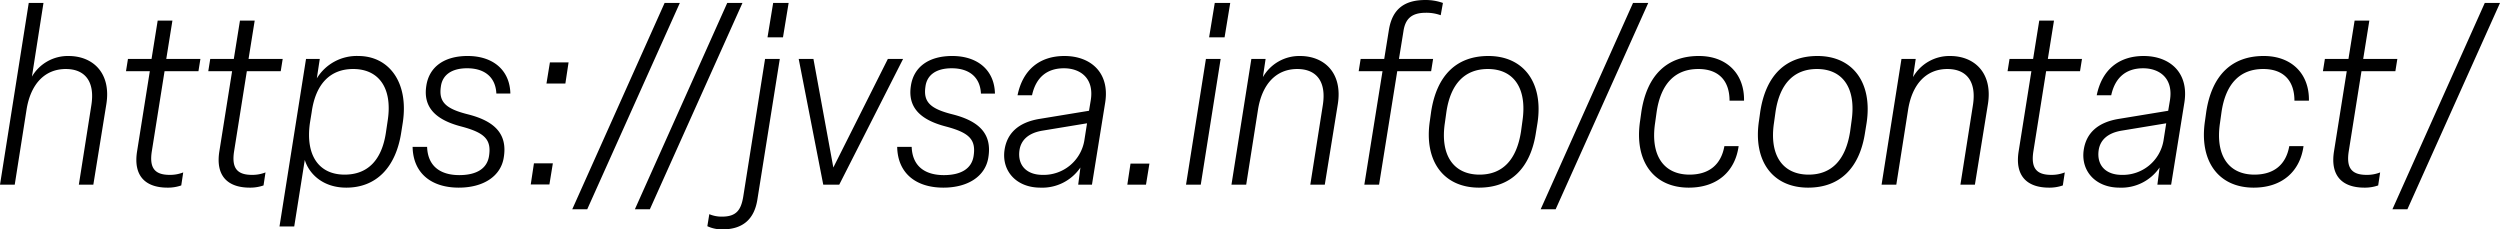 <svg xmlns="http://www.w3.org/2000/svg" width="407.16" height="37.359" viewBox="0 0 407.16 37.359">
  <path id="パス_18690" data-name="パス 18690" d="M194.34,38l1.92-12.2c.64-4.08,2.88-6.64,6.4-6.64,3.16,0,4.76,2.08,4.16,5.88L204.78,38h2.36l2.12-13.12c.8-5-2.12-7.84-6.16-7.84a6.762,6.762,0,0,0-5.96,3.36l1.88-12h-2.4L191.94,38Zm24.88.48a6.579,6.579,0,0,0,2.24-.36l.32-2.12a5.805,5.805,0,0,1-2.2.4c-2.48,0-3.32-1.16-2.92-3.8l2.08-13.08h5.52l.32-2h-5.56l1-6.24h-2.4l-1,6.24h-3.84l-.32,2h3.88L214.26,32.6C213.62,36.72,215.78,38.48,219.22,38.48Zm13.4,0a6.579,6.579,0,0,0,2.24-.36l.32-2.12a5.805,5.805,0,0,1-2.2.4c-2.48,0-3.32-1.16-2.92-3.8l2.08-13.08h5.52l.32-2h-5.56l1-6.24h-2.4l-1,6.24h-3.84l-.32,2h3.88L227.66,32.6C227.02,36.72,229.18,38.48,232.62,38.48Zm7.24,6.32,1.72-10.84c.64,2.16,2.84,4.52,6.76,4.52,4.8,0,8.08-3.2,8.96-9.08l.24-1.52c1-6.64-2.32-10.84-7.24-10.84a7.606,7.606,0,0,0-6.76,3.64l.48-3.16h-2.24L237.46,44.8Zm8.2-8.44c-4.2,0-6.4-3.16-5.64-8.44l.28-1.72c.64-4.64,3.04-7.04,6.76-7.04,4.16,0,6.4,3.08,5.64,8.28l-.28,1.88C254.18,33.96,251.86,36.36,248.06,36.36Zm18.6,2.12c4.04,0,6.84-1.88,7.32-4.88.64-3.8-1.4-5.92-5.76-7.04-3.72-.92-4.84-2.04-4.48-4.52.24-1.92,1.76-3,4.28-3,2.88,0,4.64,1.48,4.76,4.12h2.28c-.08-3.76-2.76-6.12-6.96-6.12-3.8,0-6.24,1.76-6.72,4.8-.56,3.44,1.36,5.56,5.68,6.68,3.76,1,4.96,2.08,4.52,4.84-.32,2-2,3.08-4.84,3.08-2.88,0-5.12-1.28-5.24-4.6h-2.36C259.22,36.16,262.22,38.48,266.66,38.48Zm17.36-16.96.52-3.44H281.5l-.56,3.44Zm-2.6,16.44.56-3.44H278.9l-.52,3.44ZM287.58,42,302.66,8.4h-2.48L285.14,42Zm10.2,0L312.86,8.4h-2.48L295.34,42Zm22.6-33.6h-2.52l-.92,5.6h2.52Zm-10.8,36.88c3.44,0,5.24-1.76,5.72-4.92l3.64-22.84h-2.4L312.98,40c-.36,2.08-1.08,3.2-3.44,3.2a5.078,5.078,0,0,1-2.08-.4l-.32,1.96A5.636,5.636,0,0,0,309.58,45.28ZM328.62,38l10.4-20.48h-2.48L327.66,35.2l-3.24-17.68h-2.4l4,20.48Zm16.96.48c4.04,0,6.84-1.88,7.32-4.88.64-3.8-1.4-5.92-5.76-7.04-3.72-.92-4.84-2.04-4.48-4.52.24-1.92,1.76-3,4.28-3,2.88,0,4.64,1.48,4.76,4.12h2.28c-.08-3.76-2.76-6.12-6.96-6.12-3.8,0-6.24,1.76-6.72,4.8-.56,3.44,1.36,5.56,5.68,6.68,3.76,1,4.96,2.08,4.52,4.84-.32,2-2,3.08-4.84,3.08-2.88,0-5.12-1.28-5.24-4.6h-2.36C338.14,36.16,341.14,38.48,345.58,38.48Zm15.8,0a7.508,7.508,0,0,0,6.52-3.28l-.36,2.8h2.24l2.16-13.4c.76-4.88-2.4-7.56-6.64-7.56-4.08,0-6.8,2.28-7.64,6.4h2.36c.64-2.96,2.48-4.4,5.2-4.4,2.64,0,4.96,1.6,4.36,5.24l-.28,1.68-8.04,1.32c-3.44.56-5.32,2.32-5.72,5.08C355.06,35.72,357.42,38.48,361.38,38.48Zm.36-2.08c-2.6,0-4.12-1.56-3.76-4.04.24-1.56,1.36-2.76,3.72-3.16l7.28-1.2-.44,2.8A6.711,6.711,0,0,1,361.74,36.4ZM378.58,38l.56-3.44h-3.08L375.54,38ZM392.3,8.4h-2.52l-.92,5.6h2.52Zm-3.96,9.12L385.1,38h2.4l3.24-20.48ZM394.9,38l1.92-12.2c.64-4.08,2.88-6.64,6.4-6.64,3.16,0,4.76,2.08,4.16,5.88L405.34,38h2.36l2.12-13.12c.8-5-2.12-7.84-6.16-7.84a6.83,6.83,0,0,0-6.04,3.44l.44-2.96h-2.32L392.5,38Zm21.64,0,2.96-18.48h5.52l.32-2h-5.56l.72-4.44c.28-2,1.24-3.08,3.64-3.08a6.9,6.9,0,0,1,2.44.4l.36-2a8.416,8.416,0,0,0-2.84-.48c-3.36,0-5.4,1.4-5.96,4.88l-.76,4.72h-3.84l-.32,2h3.88L414.14,38Zm16.28.48c5.12,0,8.4-3.12,9.28-9.04l.24-1.48c1-6.56-2.24-10.92-8-10.92-5.16,0-8.4,3.12-9.32,9.08l-.2,1.44C423.82,34.12,427.02,38.48,432.82,38.48Zm.08-2.12c-4.2,0-6.44-3.12-5.64-8.44l.24-1.72c.68-4.68,3.04-7.04,6.76-7.04,4.2,0,6.4,3.12,5.64,8.4l-.24,1.76C438.94,34,436.62,36.36,432.9,36.36ZM445.3,42,460.38,8.4H457.9L442.86,42Zm21.68-3.52c4.68,0,7.56-2.68,8.12-6.76h-2.32c-.52,2.96-2.44,4.64-5.68,4.64-4.2,0-6.4-3.12-5.6-8.44l.24-1.72c.68-4.68,3.04-7.04,6.8-7.04,3.32,0,5.08,1.92,5.08,5.16h2.36c.08-4.36-2.8-7.28-7.36-7.28-5.2,0-8.44,3.12-9.36,9.08l-.2,1.44C458.06,34.12,461.22,38.48,466.98,38.48Zm19.44,0c5.12,0,8.4-3.12,9.28-9.04l.24-1.48c1-6.56-2.24-10.92-8-10.92-5.16,0-8.4,3.12-9.32,9.08l-.2,1.44C477.42,34.12,480.62,38.48,486.42,38.48Zm.08-2.12c-4.2,0-6.44-3.12-5.64-8.44l.24-1.72c.68-4.68,3.04-7.04,6.76-7.04,4.2,0,6.4,3.12,5.64,8.4l-.24,1.76C492.54,34,490.22,36.36,486.5,36.36ZM500.78,38l1.92-12.2c.64-4.08,2.88-6.64,6.4-6.64,3.16,0,4.76,2.08,4.16,5.88L511.22,38h2.36l2.12-13.12c.8-5-2.12-7.84-6.16-7.84a6.83,6.83,0,0,0-6.04,3.44l.44-2.96h-2.32L498.38,38Zm24.88.48a6.579,6.579,0,0,0,2.24-.36l.32-2.12a5.805,5.805,0,0,1-2.2.4c-2.48,0-3.32-1.16-2.92-3.8l2.08-13.08h5.52l.32-2h-5.56l1-6.24h-2.4l-1,6.24h-3.84l-.32,2h3.88L520.7,32.6C520.06,36.72,522.22,38.48,525.66,38.48Zm11.48,0a7.509,7.509,0,0,0,6.52-3.28L543.3,38h2.24l2.16-13.4c.76-4.88-2.4-7.56-6.64-7.56-4.08,0-6.8,2.28-7.64,6.4h2.36c.64-2.96,2.48-4.4,5.2-4.4,2.64,0,4.96,1.6,4.36,5.24l-.28,1.68-8.04,1.32c-3.44.56-5.32,2.32-5.72,5.08C530.82,35.72,533.18,38.48,537.14,38.48Zm.36-2.08c-2.6,0-4.12-1.56-3.76-4.04.24-1.56,1.36-2.76,3.72-3.16l7.28-1.2-.44,2.8A6.711,6.711,0,0,1,537.5,36.4Zm21.48,2.08c4.68,0,7.56-2.68,8.12-6.76h-2.32c-.52,2.96-2.44,4.64-5.68,4.64-4.2,0-6.4-3.12-5.6-8.44l.24-1.72c.68-4.68,3.04-7.04,6.8-7.04,3.32,0,5.08,1.92,5.08,5.16h2.36c.08-4.36-2.8-7.28-7.36-7.28-5.2,0-8.44,3.12-9.36,9.08l-.2,1.44C550.06,34.12,553.22,38.48,558.98,38.48Zm18.04,0a6.579,6.579,0,0,0,2.24-.36l.32-2.12a5.805,5.805,0,0,1-2.2.4c-2.48,0-3.32-1.16-2.92-3.8l2.08-13.08h5.52l.32-2h-5.56l1-6.24h-2.4l-1,6.24h-3.84l-.32,2h3.88L572.06,32.6C571.42,36.72,573.58,38.48,577.02,38.48Zm7,3.52L599.1,8.4h-2.48L581.58,42Z" transform="translate(-191.94 -7.92)"/>
</svg>
